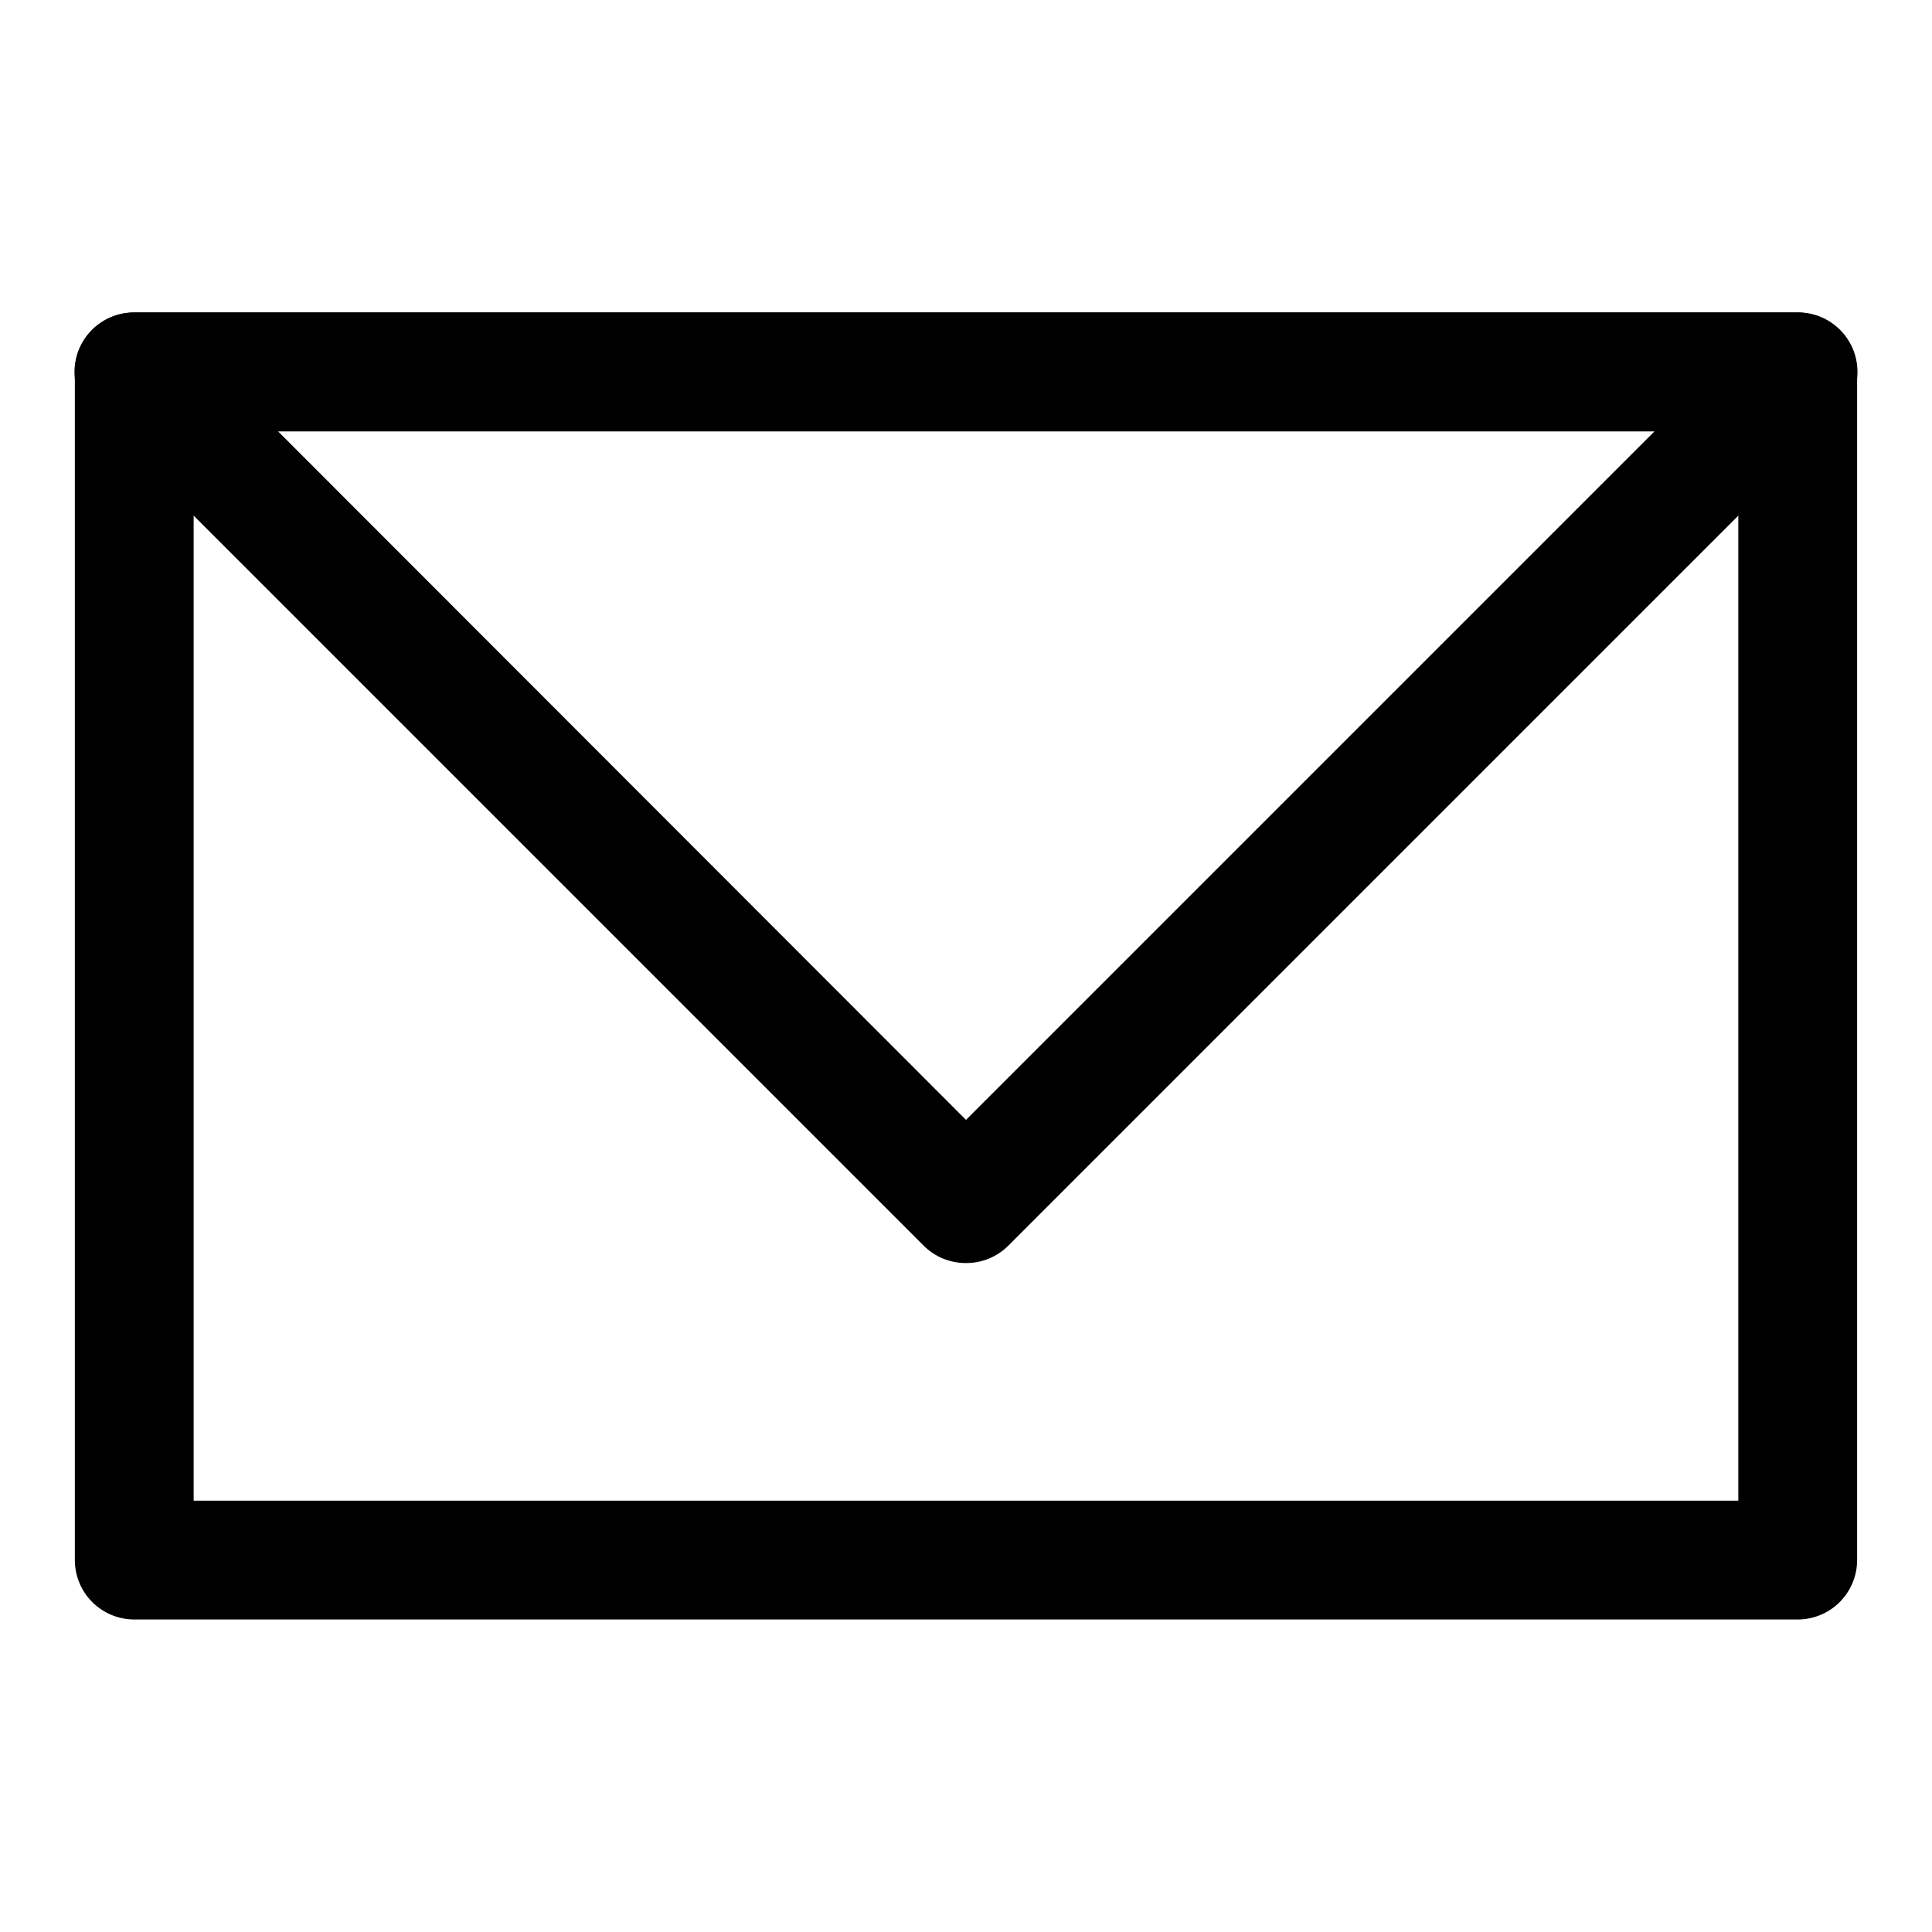 <?xml version="1.0" encoding="UTF-8"?>
<!-- The Best Svg Icon site in the world: iconSvg.co, Visit us! https://iconsvg.co -->
<svg fill="#000000" width="800px" height="800px" version="1.1" viewBox="144 144 512 512" xmlns="http://www.w3.org/2000/svg">
 <g>
  <path d="m620.41 573.18h-440.83c-4.176 0-8.18-1.66-11.133-4.613-2.953-2.953-4.613-6.957-4.613-11.133v-314.88c0-4.176 1.66-8.18 4.613-11.133s6.957-4.613 11.133-4.613h440.83c4.176 0 8.18 1.66 11.133 4.613s4.613 6.957 4.613 11.133v314.88c0 4.176-1.66 8.18-4.613 11.133-2.953 2.953-6.957 4.613-11.133 4.613zm-425.09-31.488h409.35v-283.39h-409.35z"/>
  <path d="m400 478.72c-4.188 0.023-8.207-1.617-11.18-4.566l-220.42-220.42c-2.977-2.953-4.652-6.969-4.656-11.164-0.004-4.195 1.668-8.215 4.641-11.172 2.973-2.961 7-4.609 11.195-4.586h440.83c4.195-0.023 8.227 1.625 11.199 4.586 2.973 2.957 4.641 6.977 4.637 11.172-0.004 4.195-1.68 8.211-4.656 11.164l-220.42 220.42c-2.969 2.949-6.992 4.59-11.176 4.566zm-182.32-220.42 182.32 182.48 182.47-182.48z"/>
 </g>
</svg>